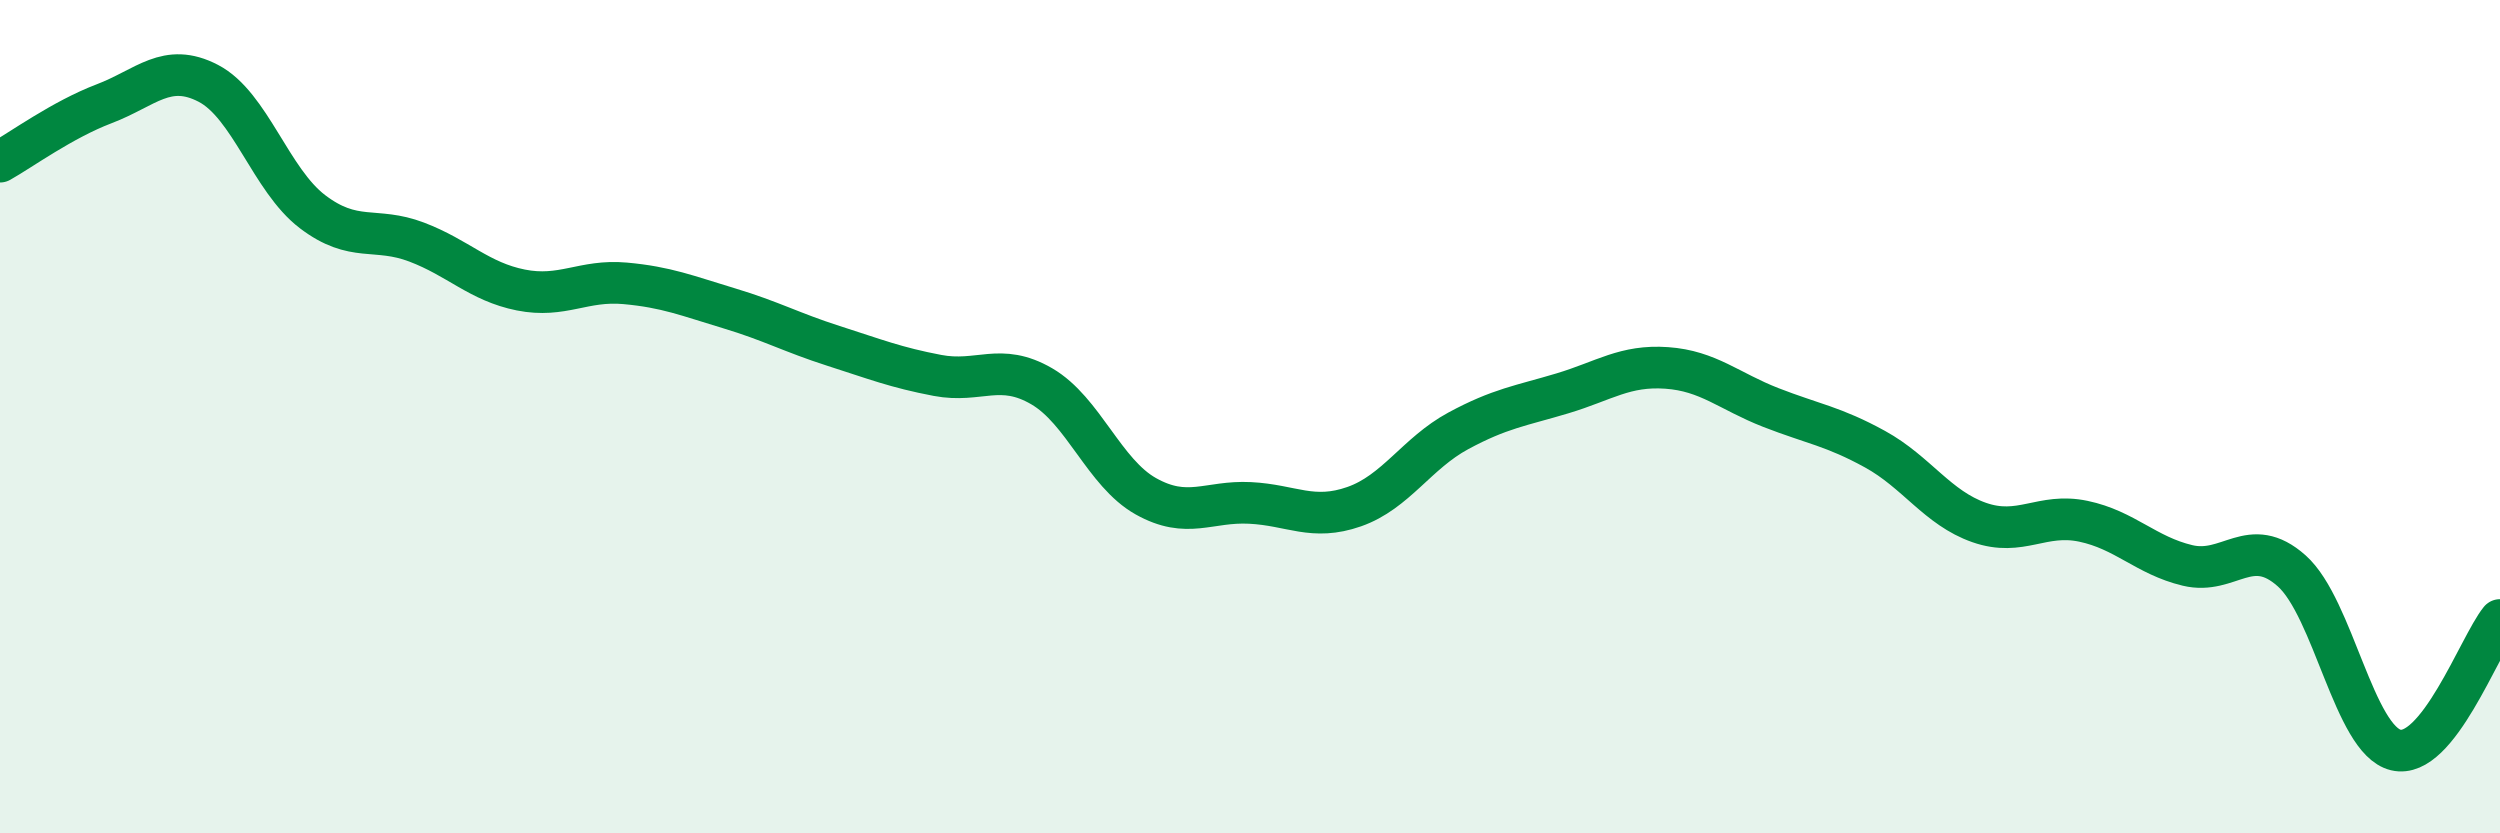 
    <svg width="60" height="20" viewBox="0 0 60 20" xmlns="http://www.w3.org/2000/svg">
      <path
        d="M 0,3.88 C 0.5,3.6 1.5,2.87 2.5,2.49 C 3.5,2.11 4,1.48 5,2 C 6,2.52 6.5,4.32 7.5,5.08 C 8.5,5.84 9,5.43 10,5.81 C 11,6.19 11.5,6.76 12.5,6.96 C 13.5,7.16 14,6.71 15,6.8 C 16,6.89 16.5,7.1 17.5,7.4 C 18.5,7.7 19,7.98 20,8.3 C 21,8.62 21.5,8.82 22.5,9.01 C 23.5,9.2 24,8.69 25,9.27 C 26,9.85 26.5,11.35 27.5,11.91 C 28.5,12.47 29,12.02 30,12.07 C 31,12.12 31.5,12.51 32.5,12.16 C 33.5,11.81 34,10.88 35,10.34 C 36,9.8 36.5,9.74 37.5,9.44 C 38.5,9.14 39,8.76 40,8.83 C 41,8.9 41.5,9.39 42.5,9.78 C 43.5,10.17 44,10.23 45,10.78 C 46,11.33 46.5,12.19 47.5,12.54 C 48.5,12.89 49,12.3 50,12.51 C 51,12.72 51.5,13.33 52.5,13.57 C 53.5,13.81 54,12.81 55,13.7 C 56,14.59 56.5,17.76 57.5,18 C 58.5,18.24 59.5,15.5 60,14.88L60 20L0 20Z"
        fill="#008740"
        opacity="0.1"
        stroke-linecap="round"
        stroke-linejoin="round"
      />
      <path
        d="M 0,3.88 C 0.5,3.6 1.5,2.87 2.5,2.49 C 3.5,2.11 4,1.48 5,2 C 6,2.52 6.5,4.32 7.5,5.08 C 8.5,5.84 9,5.43 10,5.81 C 11,6.19 11.5,6.76 12.5,6.96 C 13.5,7.16 14,6.71 15,6.8 C 16,6.89 16.5,7.1 17.5,7.4 C 18.5,7.7 19,7.98 20,8.3 C 21,8.62 21.5,8.82 22.5,9.01 C 23.5,9.2 24,8.69 25,9.27 C 26,9.85 26.5,11.35 27.5,11.91 C 28.5,12.47 29,12.02 30,12.07 C 31,12.12 31.5,12.51 32.5,12.16 C 33.5,11.81 34,10.88 35,10.34 C 36,9.8 36.5,9.74 37.5,9.44 C 38.5,9.14 39,8.76 40,8.83 C 41,8.9 41.5,9.39 42.5,9.78 C 43.5,10.17 44,10.23 45,10.78 C 46,11.33 46.5,12.19 47.5,12.54 C 48.5,12.89 49,12.3 50,12.51 C 51,12.72 51.5,13.33 52.5,13.57 C 53.5,13.81 54,12.81 55,13.7 C 56,14.59 56.5,17.76 57.5,18 C 58.5,18.24 59.5,15.5 60,14.88"
        stroke="#008740"
        stroke-width="1"
        fill="none"
        stroke-linecap="round"
        stroke-linejoin="round"
      />
    </svg>
  